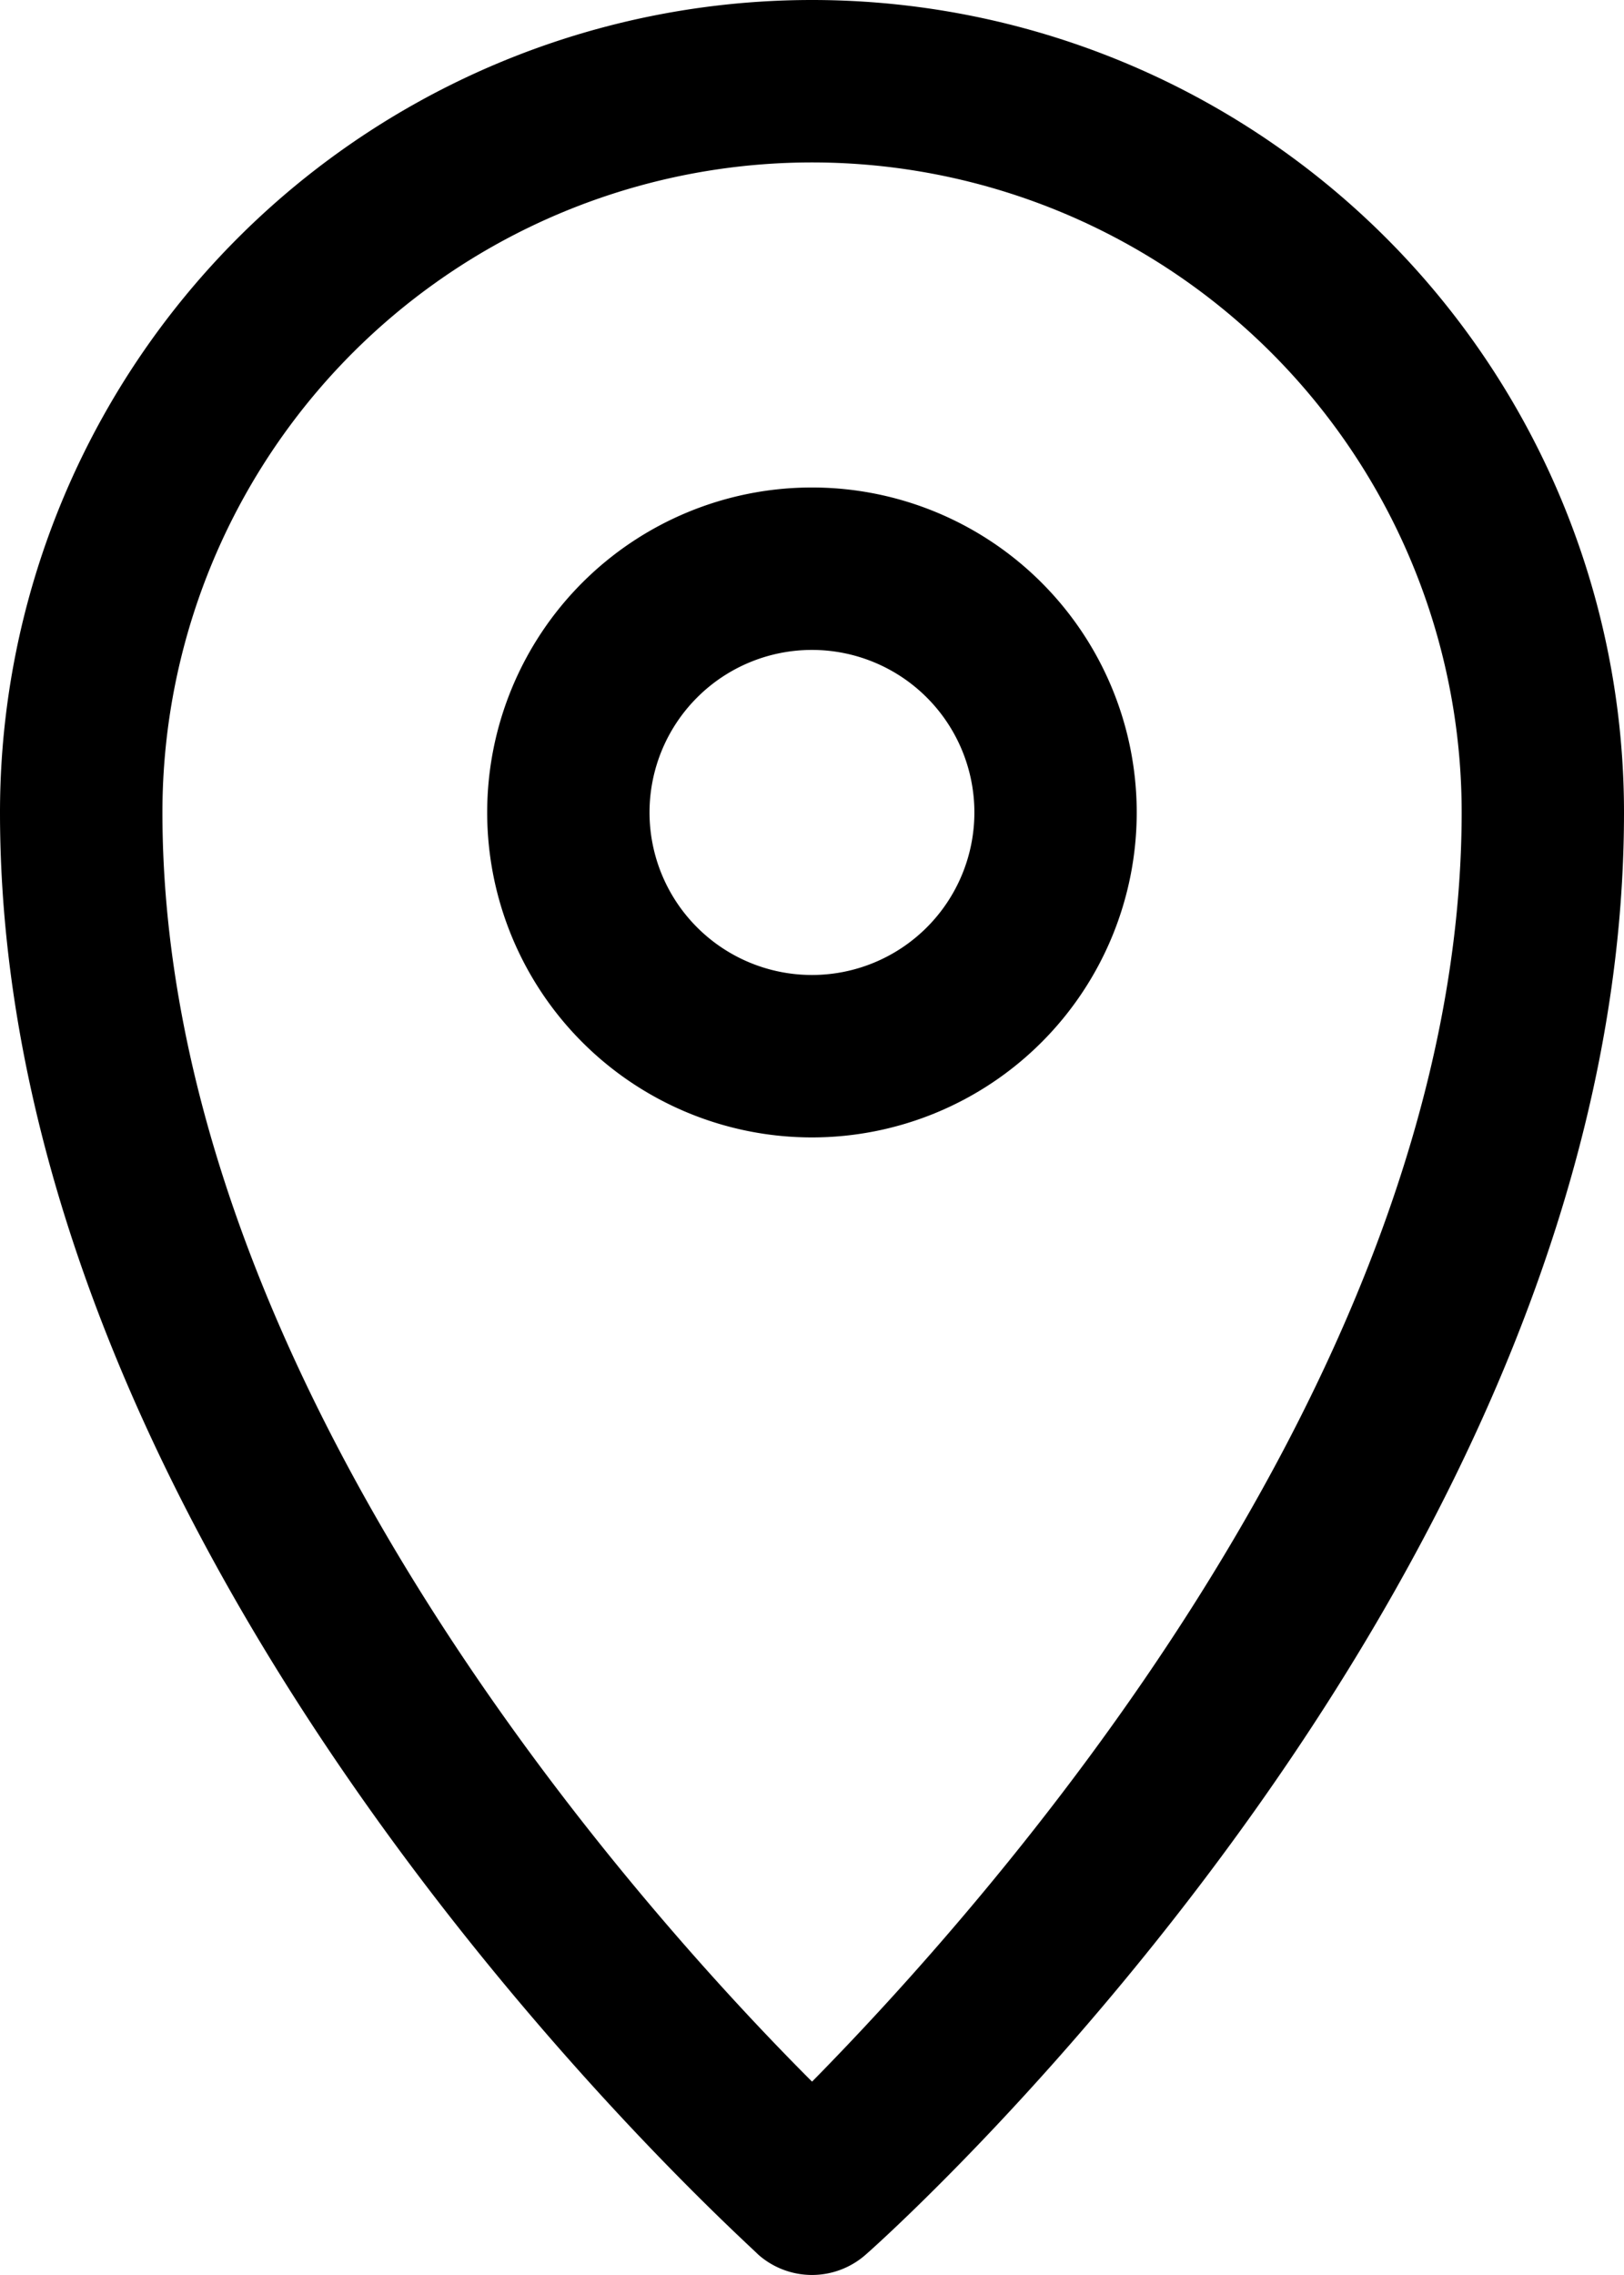 <svg xmlns="http://www.w3.org/2000/svg" width="17.227" height="24.117" viewBox="0 0 17.227 24.117">
  <g id="_51_-_place" data-name="51 - place" transform="translate(-6 -2)">
    <path id="Path_308314" data-name="Path 308314" d="M14.614,2A8.614,8.614,0,0,0,6,10.614c0,8.045,7.752,15,8.045,15.289a.861.861,0,0,0,1.137,0c.336-.293,8.045-7.244,8.045-15.289A8.614,8.614,0,0,0,14.614,2Zm0,22.068c-1.723-1.723-6.891-7.382-6.891-13.455a6.891,6.891,0,1,1,13.782,0C21.5,16.643,16.336,22.32,14.614,24.068Z"/>
    <path id="Path_308315" data-name="Path 308315" d="M15.445,8a3.445,3.445,0,1,0,3.445,3.445A3.445,3.445,0,0,0,15.445,8Zm0,5.168a1.723,1.723,0,1,1,1.723-1.723A1.723,1.723,0,0,1,15.445,13.168Z" transform="translate(-0.832 -0.832)"/>
  </g>
</svg>
